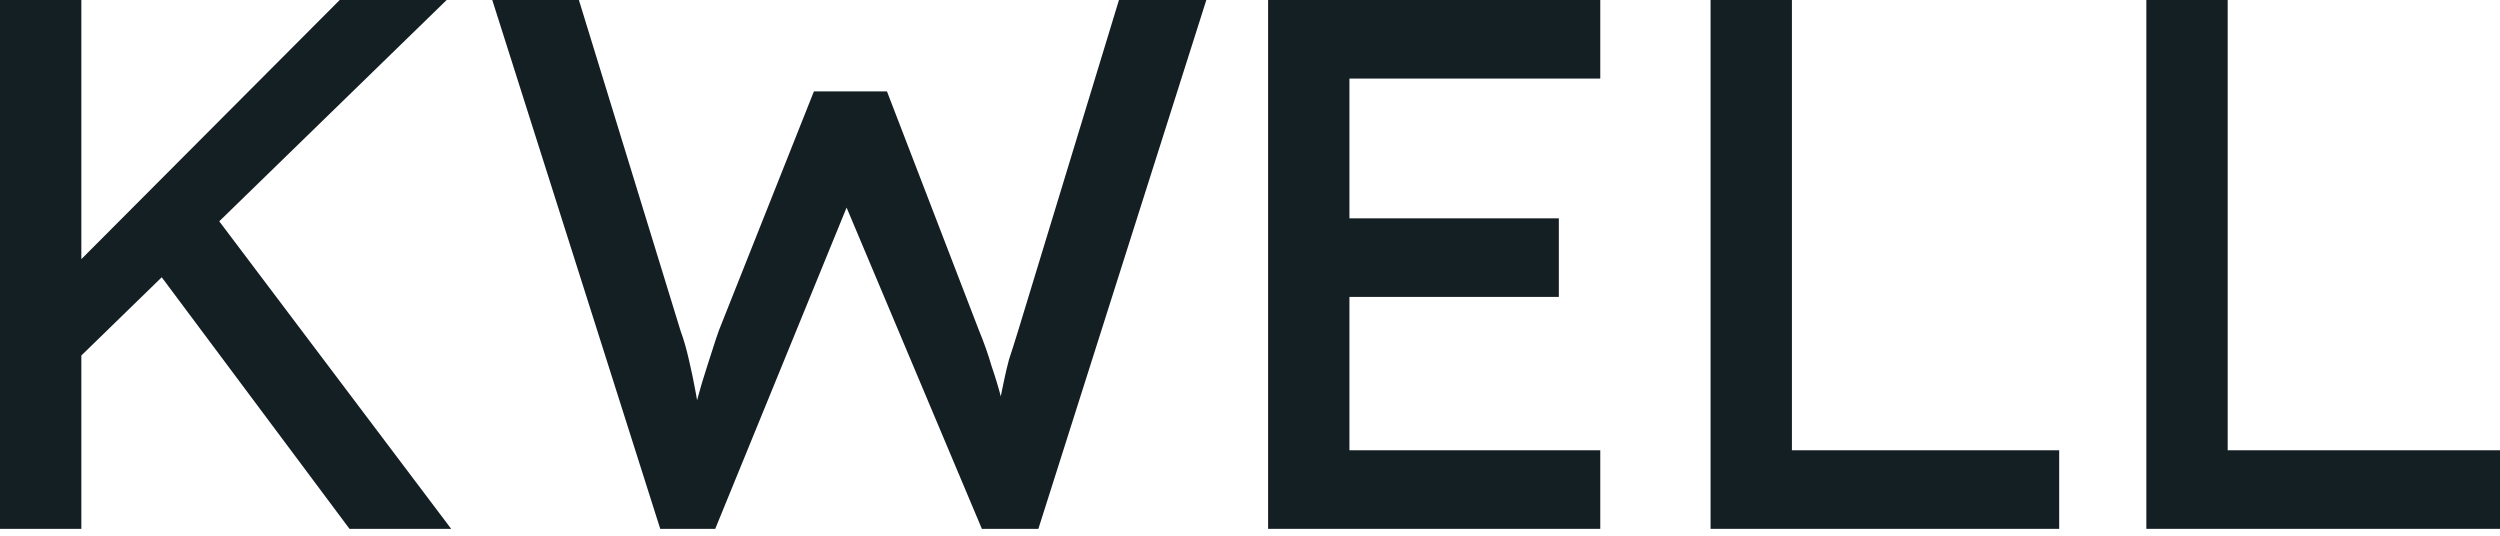 <svg width="280" height="60" viewBox="0 0 280 60" fill="none" xmlns="http://www.w3.org/2000/svg">
<path d="M7.593 41.292L7.086 31.054L38.048 0H50.027L7.593 41.292ZM0 59.231V0H9.111V59.231H0ZM39.144 59.231L16.535 28.939L23.284 23.1L50.533 59.231H39.144Z" fill="#141F24"/>
<path d="M73.947 59.231L55.134 0H64.836L76.225 37.062C76.562 37.964 76.872 39.036 77.153 40.277C77.434 41.462 77.687 42.674 77.912 43.915C78.137 45.156 78.334 46.313 78.503 47.385C78.728 48.456 78.925 49.331 79.093 50.008L76.647 49.923C77.49 46.933 78.137 44.62 78.587 42.985C79.093 41.349 79.487 40.108 79.768 39.261C80.049 38.359 80.303 37.597 80.528 36.977L91.157 10.239H99.341L109.633 36.977C110.195 38.331 110.673 39.685 111.067 41.038C111.517 42.336 111.911 43.661 112.248 45.015C112.585 46.313 112.951 47.695 113.345 49.161L111.151 49.754C111.432 48.231 111.629 47.046 111.742 46.2C111.911 45.297 112.051 44.564 112.164 44C112.276 43.436 112.389 42.9 112.501 42.392C112.614 41.828 112.782 41.123 113.007 40.277C113.288 39.431 113.654 38.274 114.104 36.808L125.324 0H135.11L116.297 59.231H109.97L94.363 22.169L95.122 22.508L80.106 59.231H73.947Z" fill="#141F24"/>
<path d="M142.026 59.231V0H179.23V8.8H151.137V50.431H179.23V59.231H142.026ZM146.16 33.254V24.454H174.59V33.254H146.16Z" fill="#141F24"/>
<path d="M191.584 59.231V0H200.695V50.431H230.629V59.231H191.584Z" fill="#141F24"/>
<path d="M240.39 59.231V0H249.501V50.431H280V59.231H240.39Z" fill="#141F24"/>
</svg>
